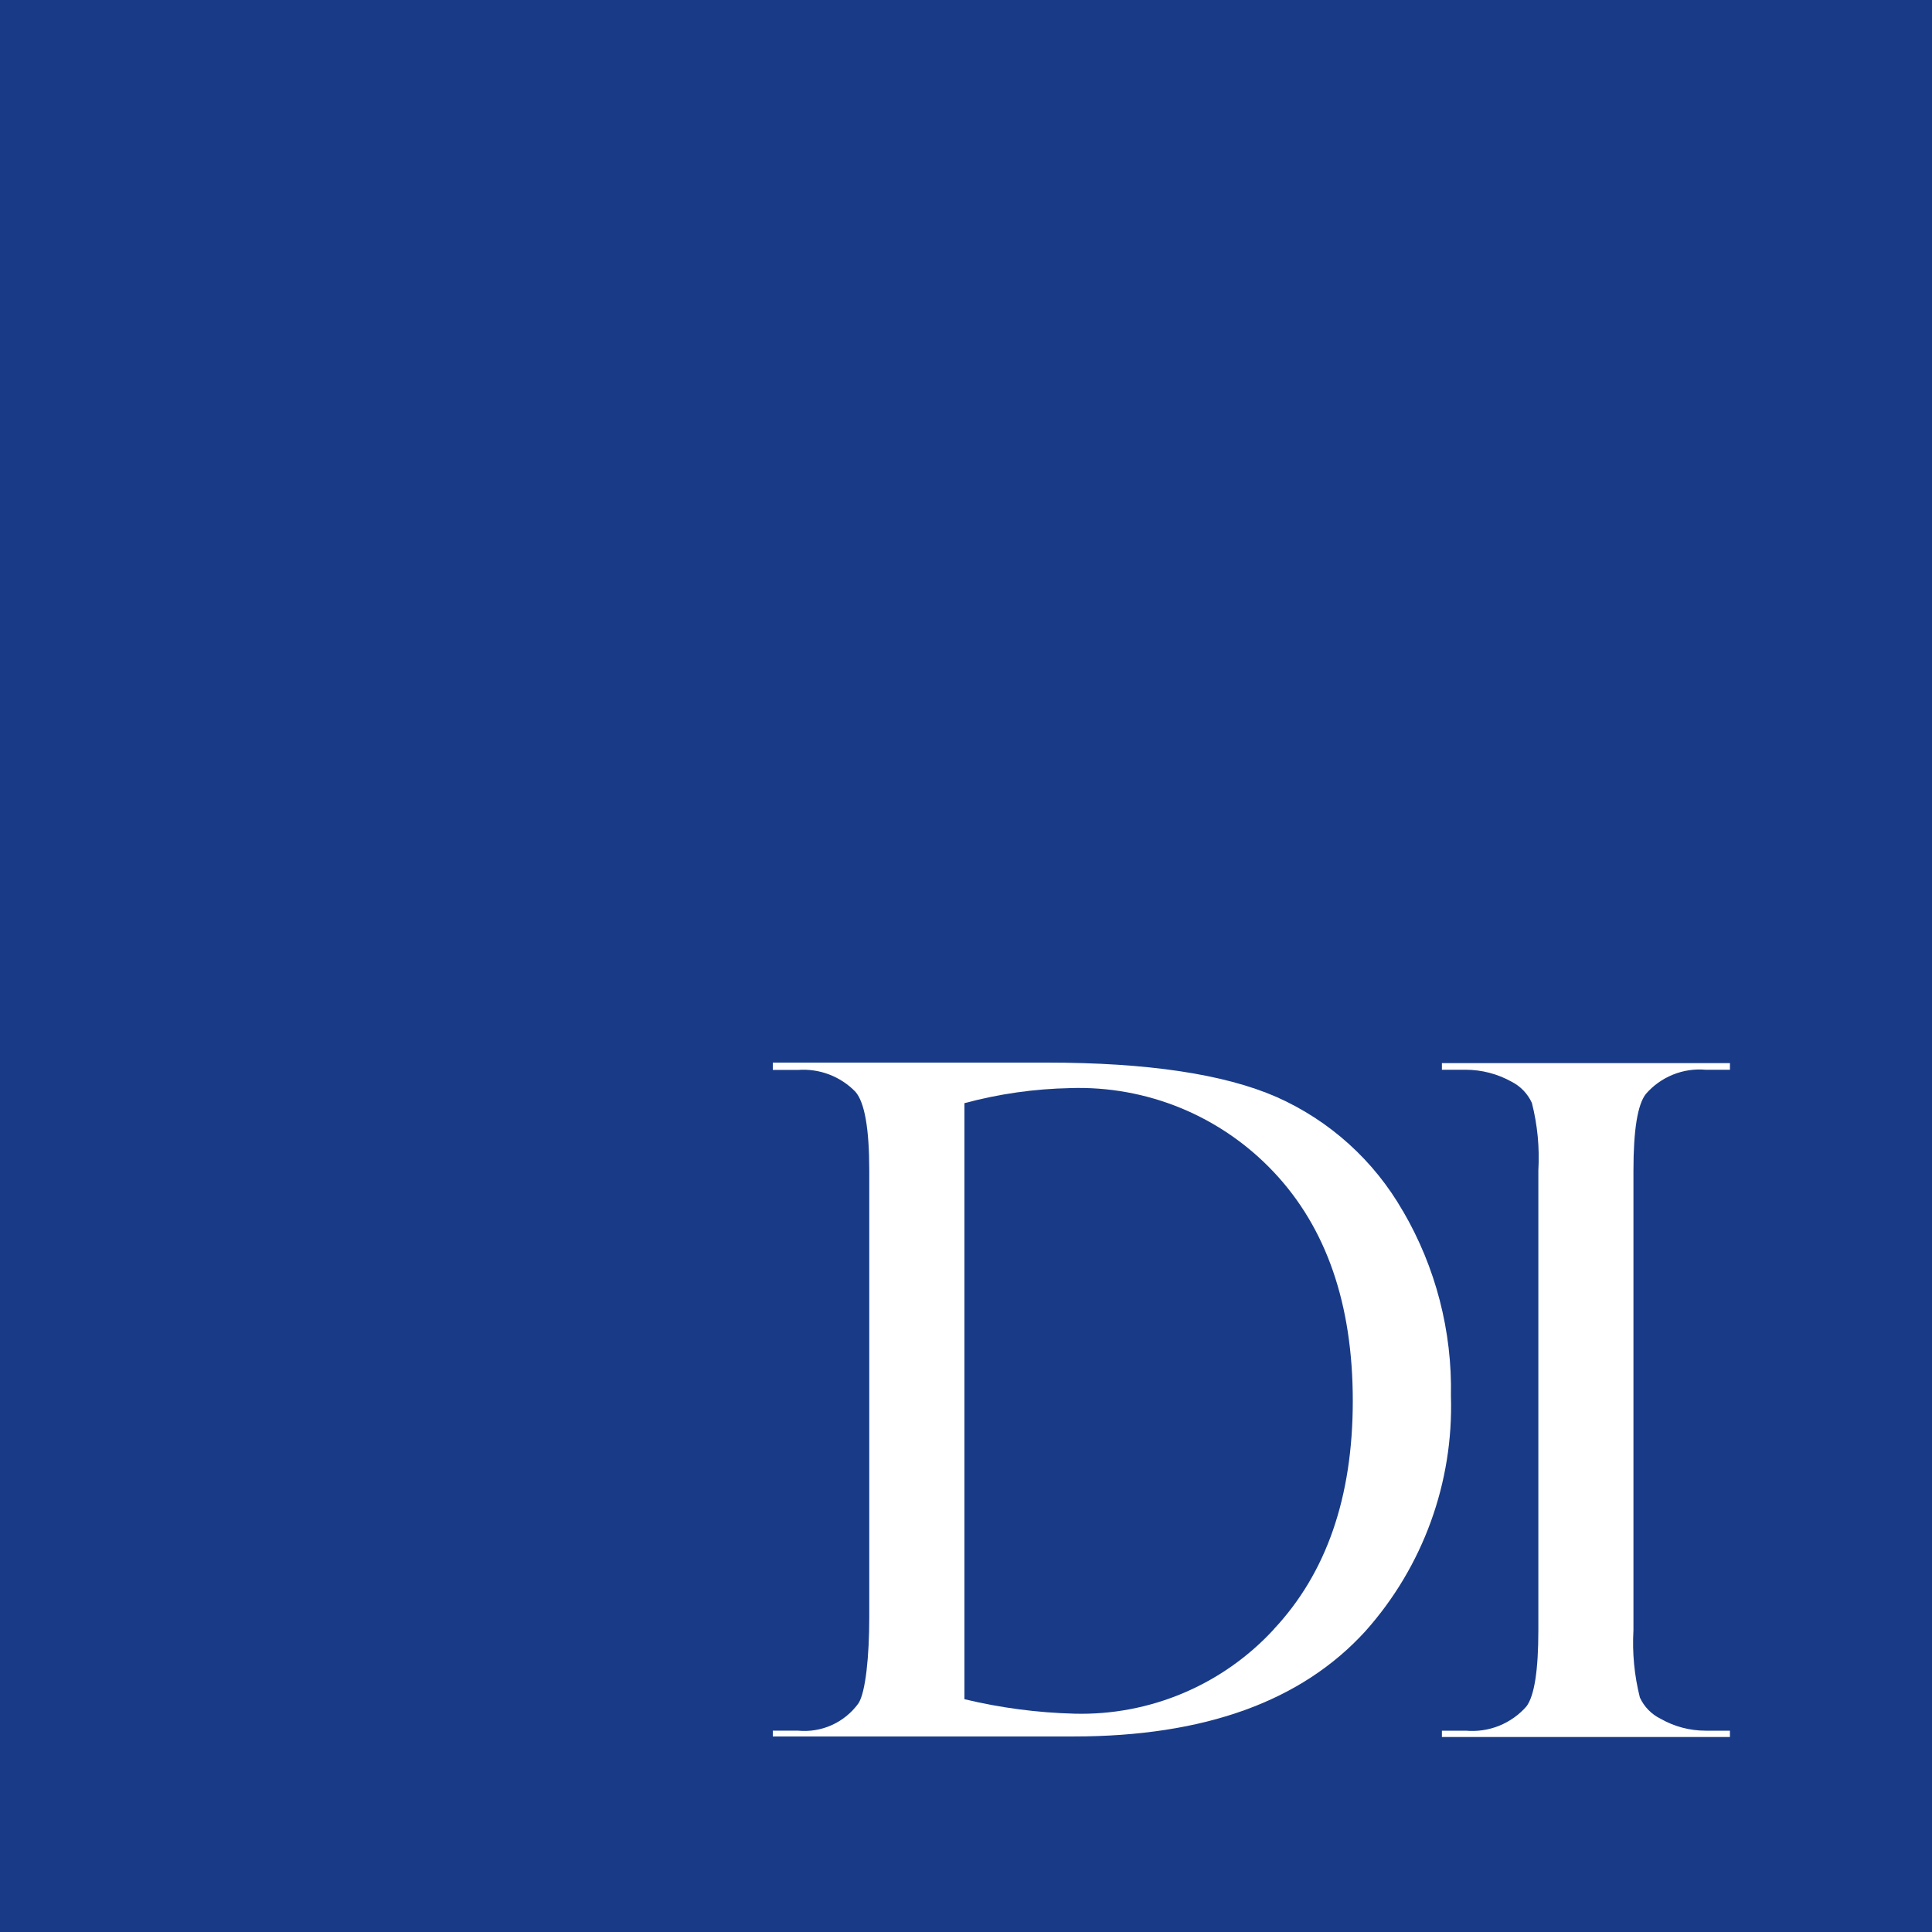 <svg width="100" height="100" viewBox="0 0 100 100" fill="none" xmlns="http://www.w3.org/2000/svg">
<g clip-path="url(#clip0_1_10)">
<path d="M61.243 87.635C63.02 86.884 64.617 85.761 65.925 84.342L65.92 84.341C68.653 81.434 70.02 77.491 70.02 72.511C70.02 67.499 68.653 63.547 65.92 60.656C64.574 59.229 62.94 58.104 61.127 57.356C59.313 56.609 57.361 56.255 55.4 56.32C53.548 56.356 51.707 56.618 49.918 57.1V87.95C51.786 88.399 53.697 88.651 55.618 88.7C57.547 88.75 59.465 88.387 61.243 87.635Z" fill="#193B87"/>
<path fill-rule="evenodd" clip-rule="evenodd" d="M0 0H100V100H0V0ZM66.065 56.776C68.824 57.998 71.119 60.07 72.616 62.69H72.62C74.311 65.591 75.169 68.903 75.1 72.26C75.238 76.732 73.655 81.086 70.677 84.425C67.372 88.061 62.336 89.879 55.57 89.879H40V89.579H41.306C41.904 89.636 42.508 89.537 43.056 89.289C43.603 89.042 44.077 88.656 44.43 88.169C44.806 87.604 44.993 85.695 44.993 83.727V60.589C44.993 58.416 44.754 57.056 44.276 56.509C43.894 56.115 43.429 55.81 42.916 55.614C42.403 55.419 41.853 55.339 41.306 55.379H40V55H54.182C59.387 55 63.348 55.592 66.065 56.776ZM77.59 89.328C78.135 89.109 78.622 88.765 79.009 88.323C79.42 87.774 79.625 86.457 79.625 84.37V60.577C79.693 59.403 79.58 58.226 79.29 57.087C79.074 56.611 78.702 56.223 78.236 55.987C77.512 55.584 76.697 55.372 75.868 55.37H74.633V55.027H89.541V55.37H88.285C87.706 55.319 87.123 55.407 86.585 55.626C86.046 55.844 85.567 56.187 85.187 56.627C84.76 57.174 84.547 58.491 84.547 60.58V84.374C84.48 85.547 84.592 86.724 84.88 87.864C85.1 88.344 85.48 88.733 85.955 88.964C86.665 89.369 87.468 89.581 88.285 89.58H89.54V89.908H74.633V89.58H75.869C76.454 89.632 77.044 89.546 77.59 89.328Z" fill="#193B87"/>
</g>
<defs>
<clipPath id="clip0_1_10">
<rect width="100" height="100" fill="white"/>
</clipPath>
</defs>
</svg>

